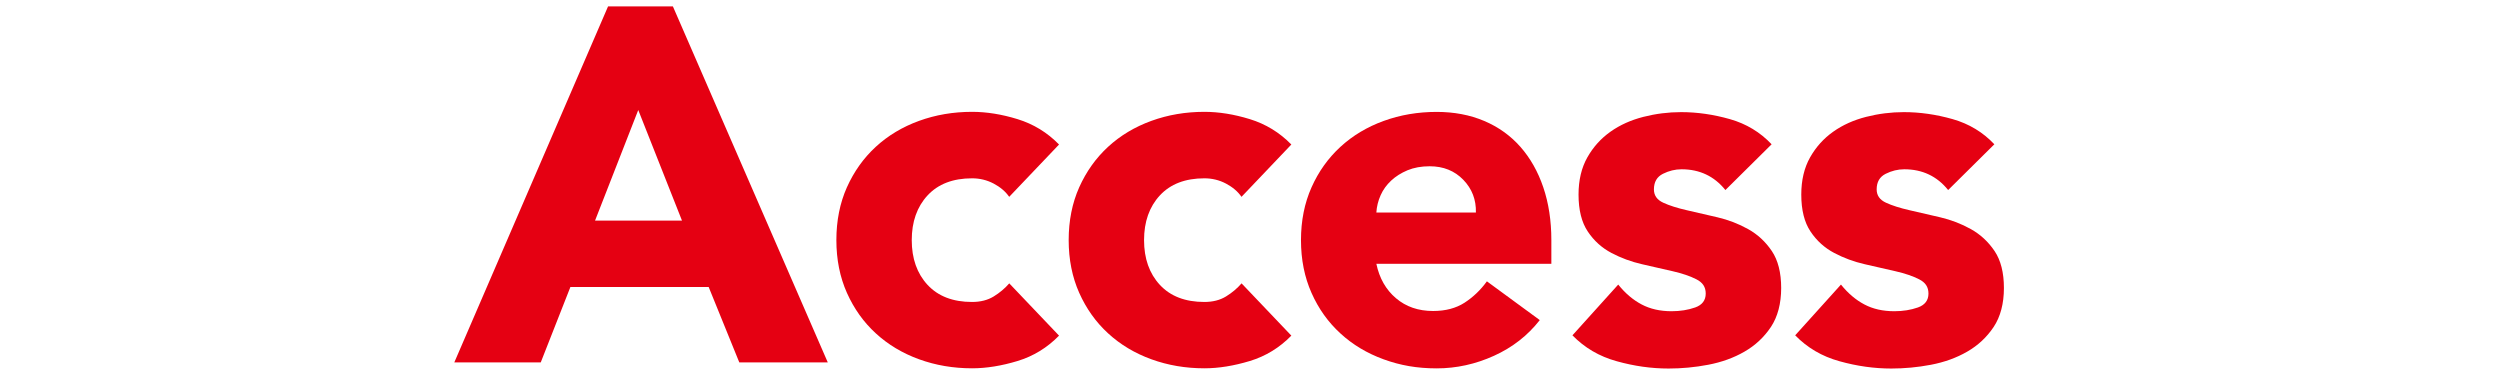<svg height="50" viewBox="0 0 332 50" width="332" xmlns="http://www.w3.org/2000/svg"><g fill="#e50012"><path d="m80.75.85h8.61l20.57 47.28h-11.75l-4.07-10.02h-18.36l-3.94 10.02h-11.48zm4.01 13.76-5.74 14.69h11.55z"/><path d="m134.03 26.15c-.49-.71-1.18-1.3-2.07-1.77s-1.85-.7-2.87-.7c-2.54 0-4.51.76-5.91 2.27s-2.1 3.5-2.1 5.94.7 4.43 2.1 5.94 3.37 2.27 5.91 2.27c1.11 0 2.07-.24 2.87-.73s1.49-1.07 2.07-1.74l6.61 6.94c-1.56 1.6-3.4 2.73-5.51 3.37s-4.13.97-6.04.97c-2.49 0-4.84-.4-7.04-1.2s-4.12-1.95-5.74-3.44c-1.63-1.49-2.9-3.28-3.84-5.38-.93-2.09-1.4-4.43-1.4-7.01s.47-4.92 1.4-7.01c.94-2.09 2.21-3.88 3.84-5.38 1.62-1.49 3.54-2.64 5.74-3.44s4.55-1.2 7.04-1.2c1.91 0 3.93.32 6.04.97s3.95 1.77 5.51 3.37l-6.61 6.94z"/><path d="m164.88 26.15c-.49-.71-1.18-1.3-2.07-1.77s-1.85-.7-2.87-.7c-2.54 0-4.51.76-5.91 2.27s-2.1 3.5-2.1 5.94.7 4.43 2.1 5.94 3.37 2.27 5.91 2.27c1.11 0 2.07-.24 2.87-.73s1.49-1.07 2.07-1.74l6.61 6.94c-1.56 1.6-3.4 2.73-5.51 3.37-2.12.64-4.13.97-6.04.97-2.49 0-4.84-.4-7.04-1.2s-4.12-1.95-5.74-3.44c-1.63-1.49-2.9-3.28-3.84-5.38-.93-2.09-1.4-4.43-1.4-7.01s.47-4.92 1.4-7.01c.94-2.09 2.21-3.88 3.84-5.38 1.62-1.49 3.54-2.64 5.74-3.44s4.55-1.2 7.04-1.2c1.91 0 3.93.32 6.04.97s3.95 1.77 5.51 3.37l-6.61 6.94z"/><path d="m204.48 42.51c-1.6 2.05-3.63 3.63-6.08 4.74s-4.99 1.67-7.61 1.67-4.84-.4-7.04-1.2-4.12-1.95-5.74-3.44c-1.63-1.49-2.91-3.28-3.84-5.38-.93-2.09-1.4-4.43-1.4-7.01s.47-4.92 1.4-7.01 2.21-3.88 3.84-5.38c1.62-1.49 3.54-2.64 5.74-3.44s4.55-1.2 7.04-1.2c2.31 0 4.42.4 6.31 1.2s3.49 1.95 4.81 3.44c1.31 1.49 2.33 3.28 3.04 5.38.71 2.09 1.07 4.43 1.07 7.01v3.14h-23.24c.4 1.92 1.27 3.44 2.6 4.57 1.34 1.14 2.98 1.7 4.94 1.7 1.65 0 3.04-.37 4.17-1.1 1.14-.74 2.13-1.68 2.97-2.84l7.01 5.14zm-8.48-14.29c.04-1.69-.51-3.14-1.67-4.34s-2.65-1.8-4.47-1.8c-1.11 0-2.09.18-2.94.53-.85.36-1.57.81-2.17 1.37s-1.07 1.2-1.4 1.94-.52 1.5-.57 2.3z"/><path d="m229.12 25.22c-1.47-1.82-3.41-2.74-5.81-2.74-.85 0-1.67.2-2.47.6s-1.2 1.09-1.2 2.07c0 .8.41 1.39 1.24 1.77.82.38 1.87.71 3.14 1s2.63.6 4.07.94 2.8.86 4.07 1.57 2.31 1.68 3.14 2.91c.82 1.22 1.24 2.86 1.24 4.91s-.46 3.82-1.37 5.18-2.08 2.45-3.51 3.27c-1.42.82-3.03 1.4-4.81 1.74s-3.54.5-5.27.5c-2.27 0-4.56-.32-6.88-.97-2.32-.64-4.27-1.79-5.88-3.44l6.08-6.74c.93 1.16 1.97 2.04 3.11 2.64 1.13.6 2.46.9 3.97.9 1.16 0 2.2-.17 3.14-.5.93-.33 1.4-.95 1.4-1.84s-.41-1.48-1.24-1.9c-.82-.42-1.87-.78-3.14-1.07s-2.63-.6-4.07-.93c-1.45-.33-2.8-.83-4.07-1.5s-2.32-1.61-3.14-2.84c-.82-1.22-1.23-2.86-1.23-4.91 0-1.91.39-3.56 1.17-4.94s1.8-2.51 3.07-3.41 2.73-1.55 4.37-1.97c1.65-.42 3.32-.63 5.01-.63 2.14 0 4.3.31 6.48.93s4.03 1.74 5.54 3.34l-6.14 6.08z"/><path d="m258.7 25.22c-1.47-1.82-3.41-2.74-5.81-2.74-.85 0-1.67.2-2.47.6s-1.2 1.09-1.2 2.07c0 .8.41 1.39 1.24 1.77.82.38 1.87.71 3.14 1s2.63.6 4.07.94 2.8.86 4.07 1.57 2.31 1.68 3.14 2.91c.82 1.22 1.24 2.86 1.24 4.91s-.46 3.82-1.37 5.18-2.08 2.45-3.51 3.27c-1.42.82-3.03 1.4-4.81 1.74s-3.54.5-5.27.5c-2.27 0-4.56-.32-6.88-.97-2.32-.64-4.27-1.79-5.88-3.44l6.08-6.74c.93 1.16 1.97 2.04 3.11 2.64 1.13.6 2.46.9 3.97.9 1.16 0 2.2-.17 3.14-.5.93-.33 1.4-.95 1.4-1.84s-.41-1.48-1.24-1.9c-.82-.42-1.87-.78-3.14-1.07s-2.63-.6-4.07-.93c-1.45-.33-2.8-.83-4.07-1.5s-2.32-1.61-3.14-2.84c-.82-1.22-1.23-2.86-1.23-4.91 0-1.91.39-3.56 1.17-4.94s1.8-2.51 3.07-3.41 2.73-1.55 4.37-1.97c1.65-.42 3.32-.63 5.01-.63 2.14 0 4.3.31 6.48.93s4.03 1.74 5.54 3.34l-6.14 6.08z"/></g><path d="m0 0h332v50h-332z" fill="none"/></svg>